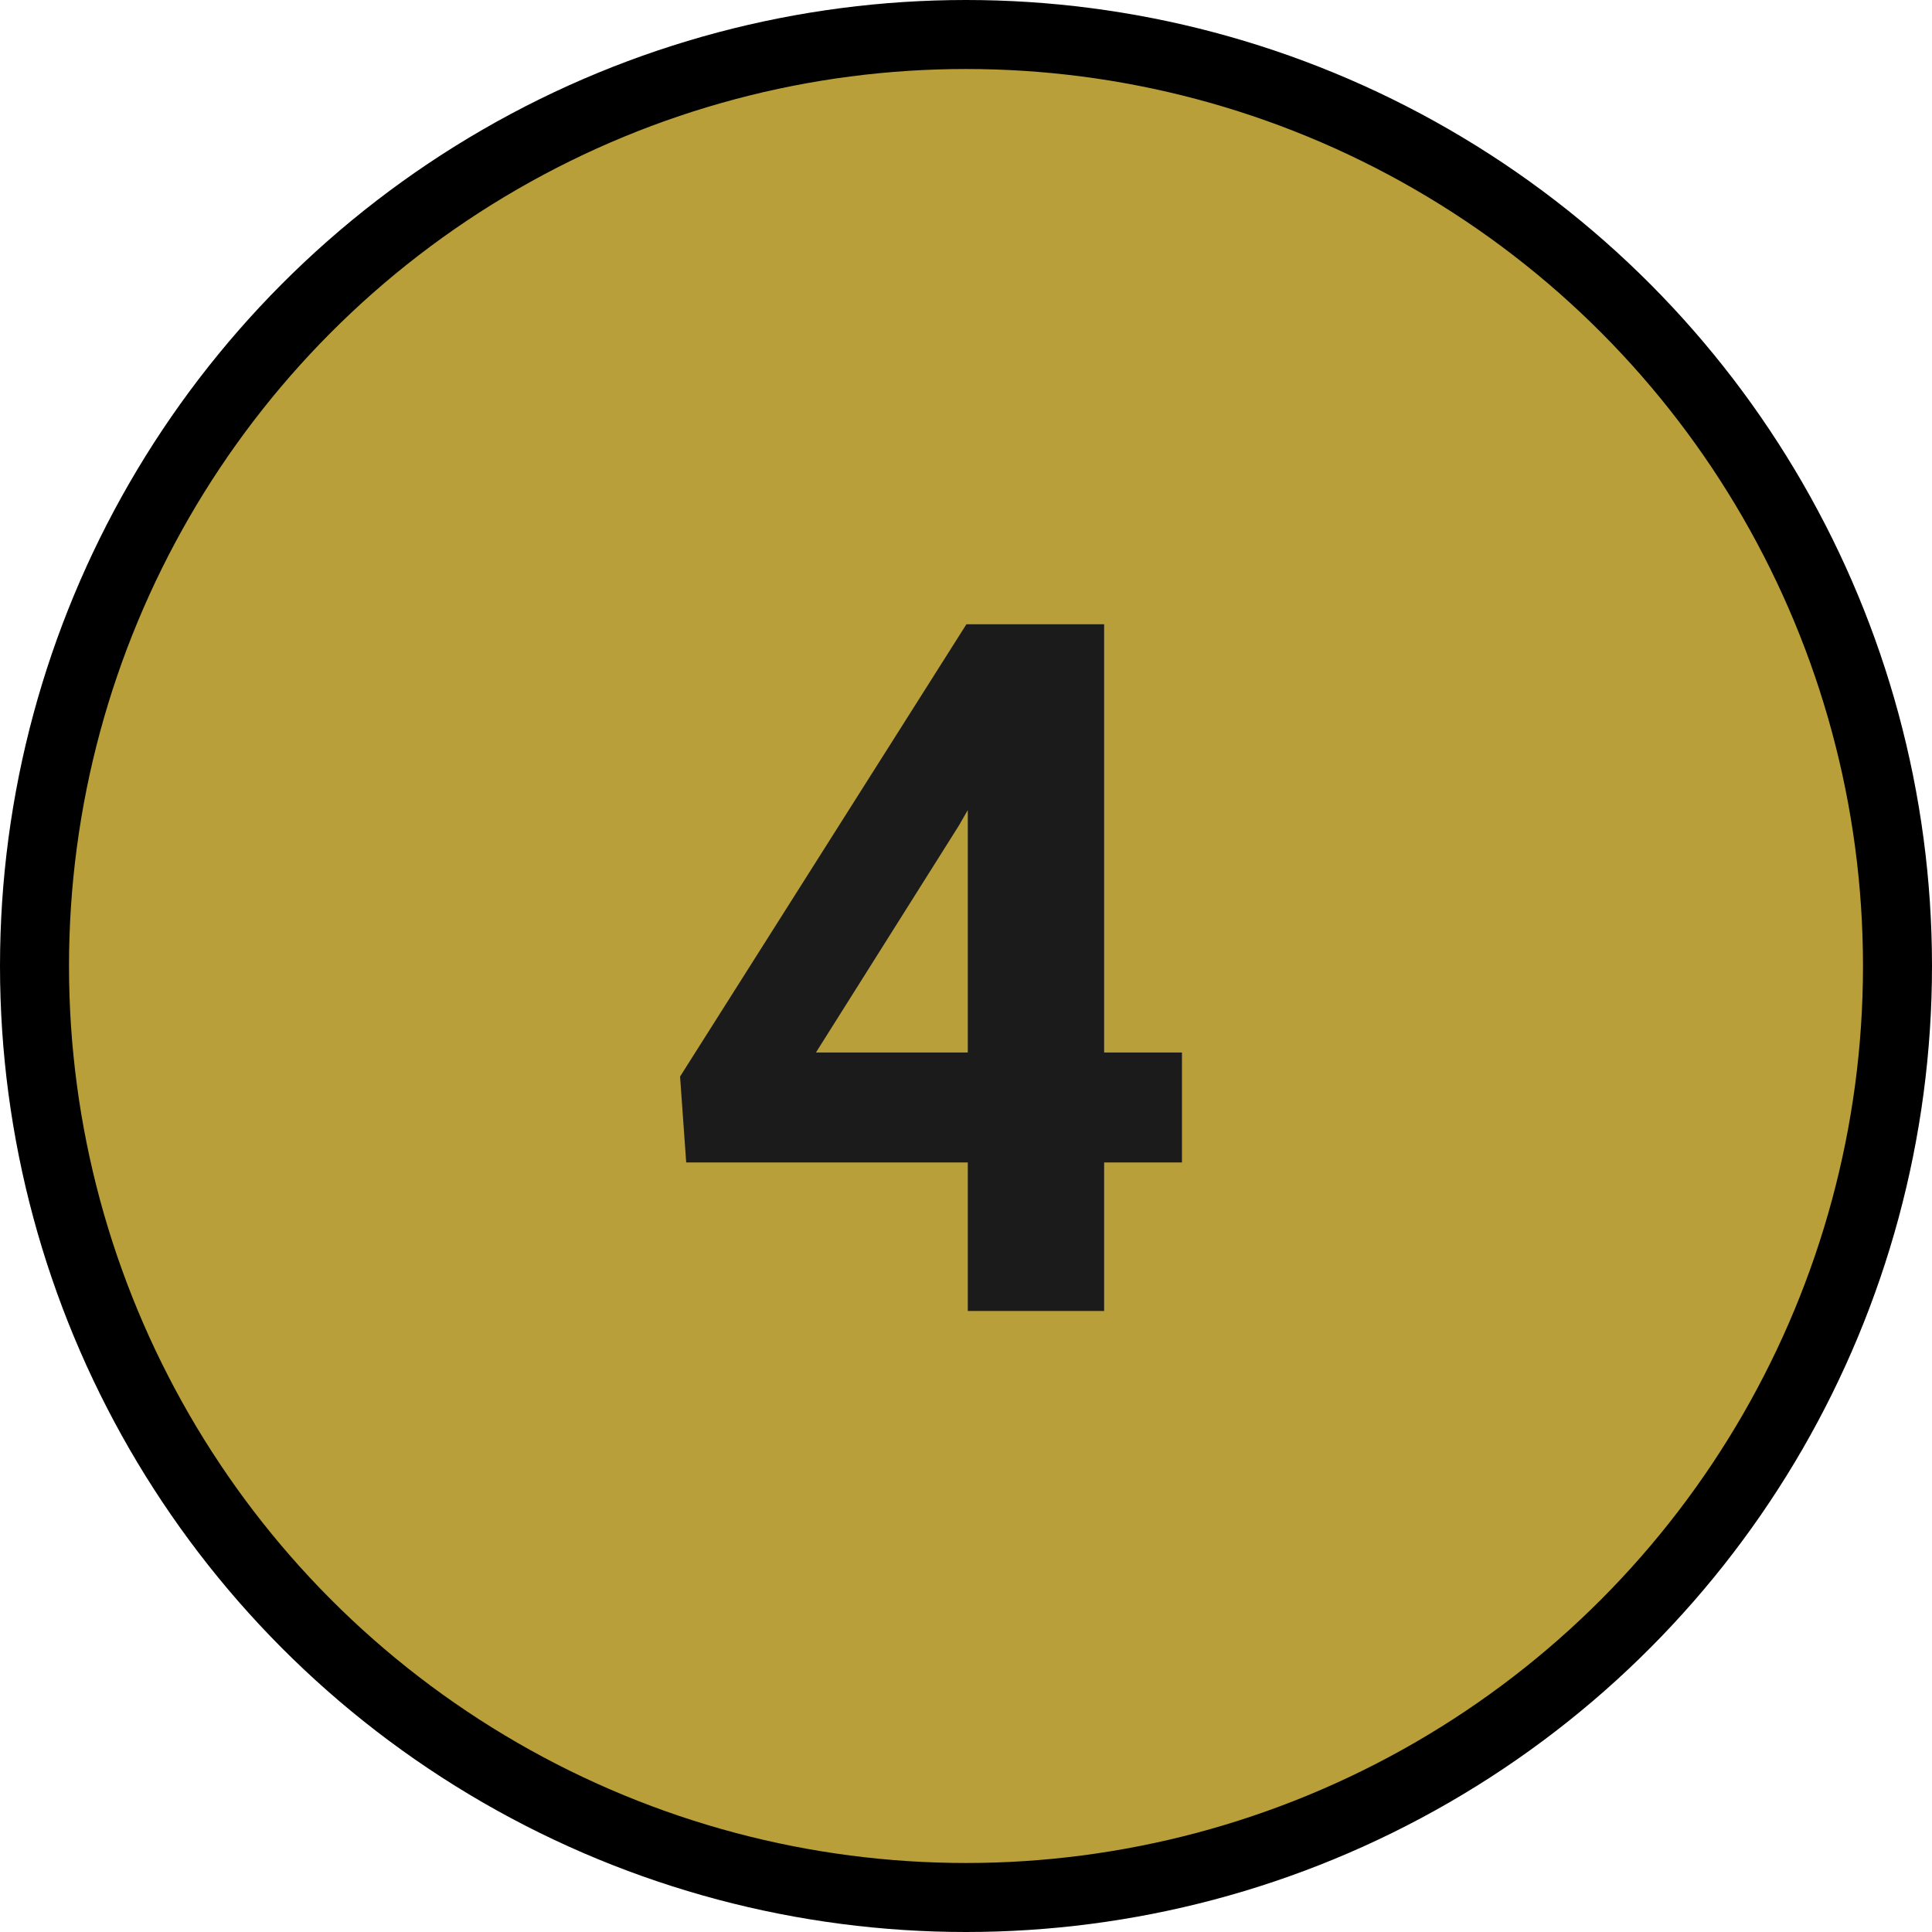<?xml version="1.0" encoding="UTF-8"?> <svg xmlns="http://www.w3.org/2000/svg" width="28" height="28" viewBox="0 0 28 28" fill="none"> <circle cx="14" cy="14" r="13.5" fill="#B99F3A" stroke="black"></circle> <path d="M16.002 15.254H17.13V16.847H16.002V19H14.026V16.847H9.945L9.856 15.602L14.006 9.047H16.002V15.254ZM11.825 15.254H14.026V11.74L13.896 11.966L11.825 15.254Z" fill="#1B1B1B"></path> </svg> 